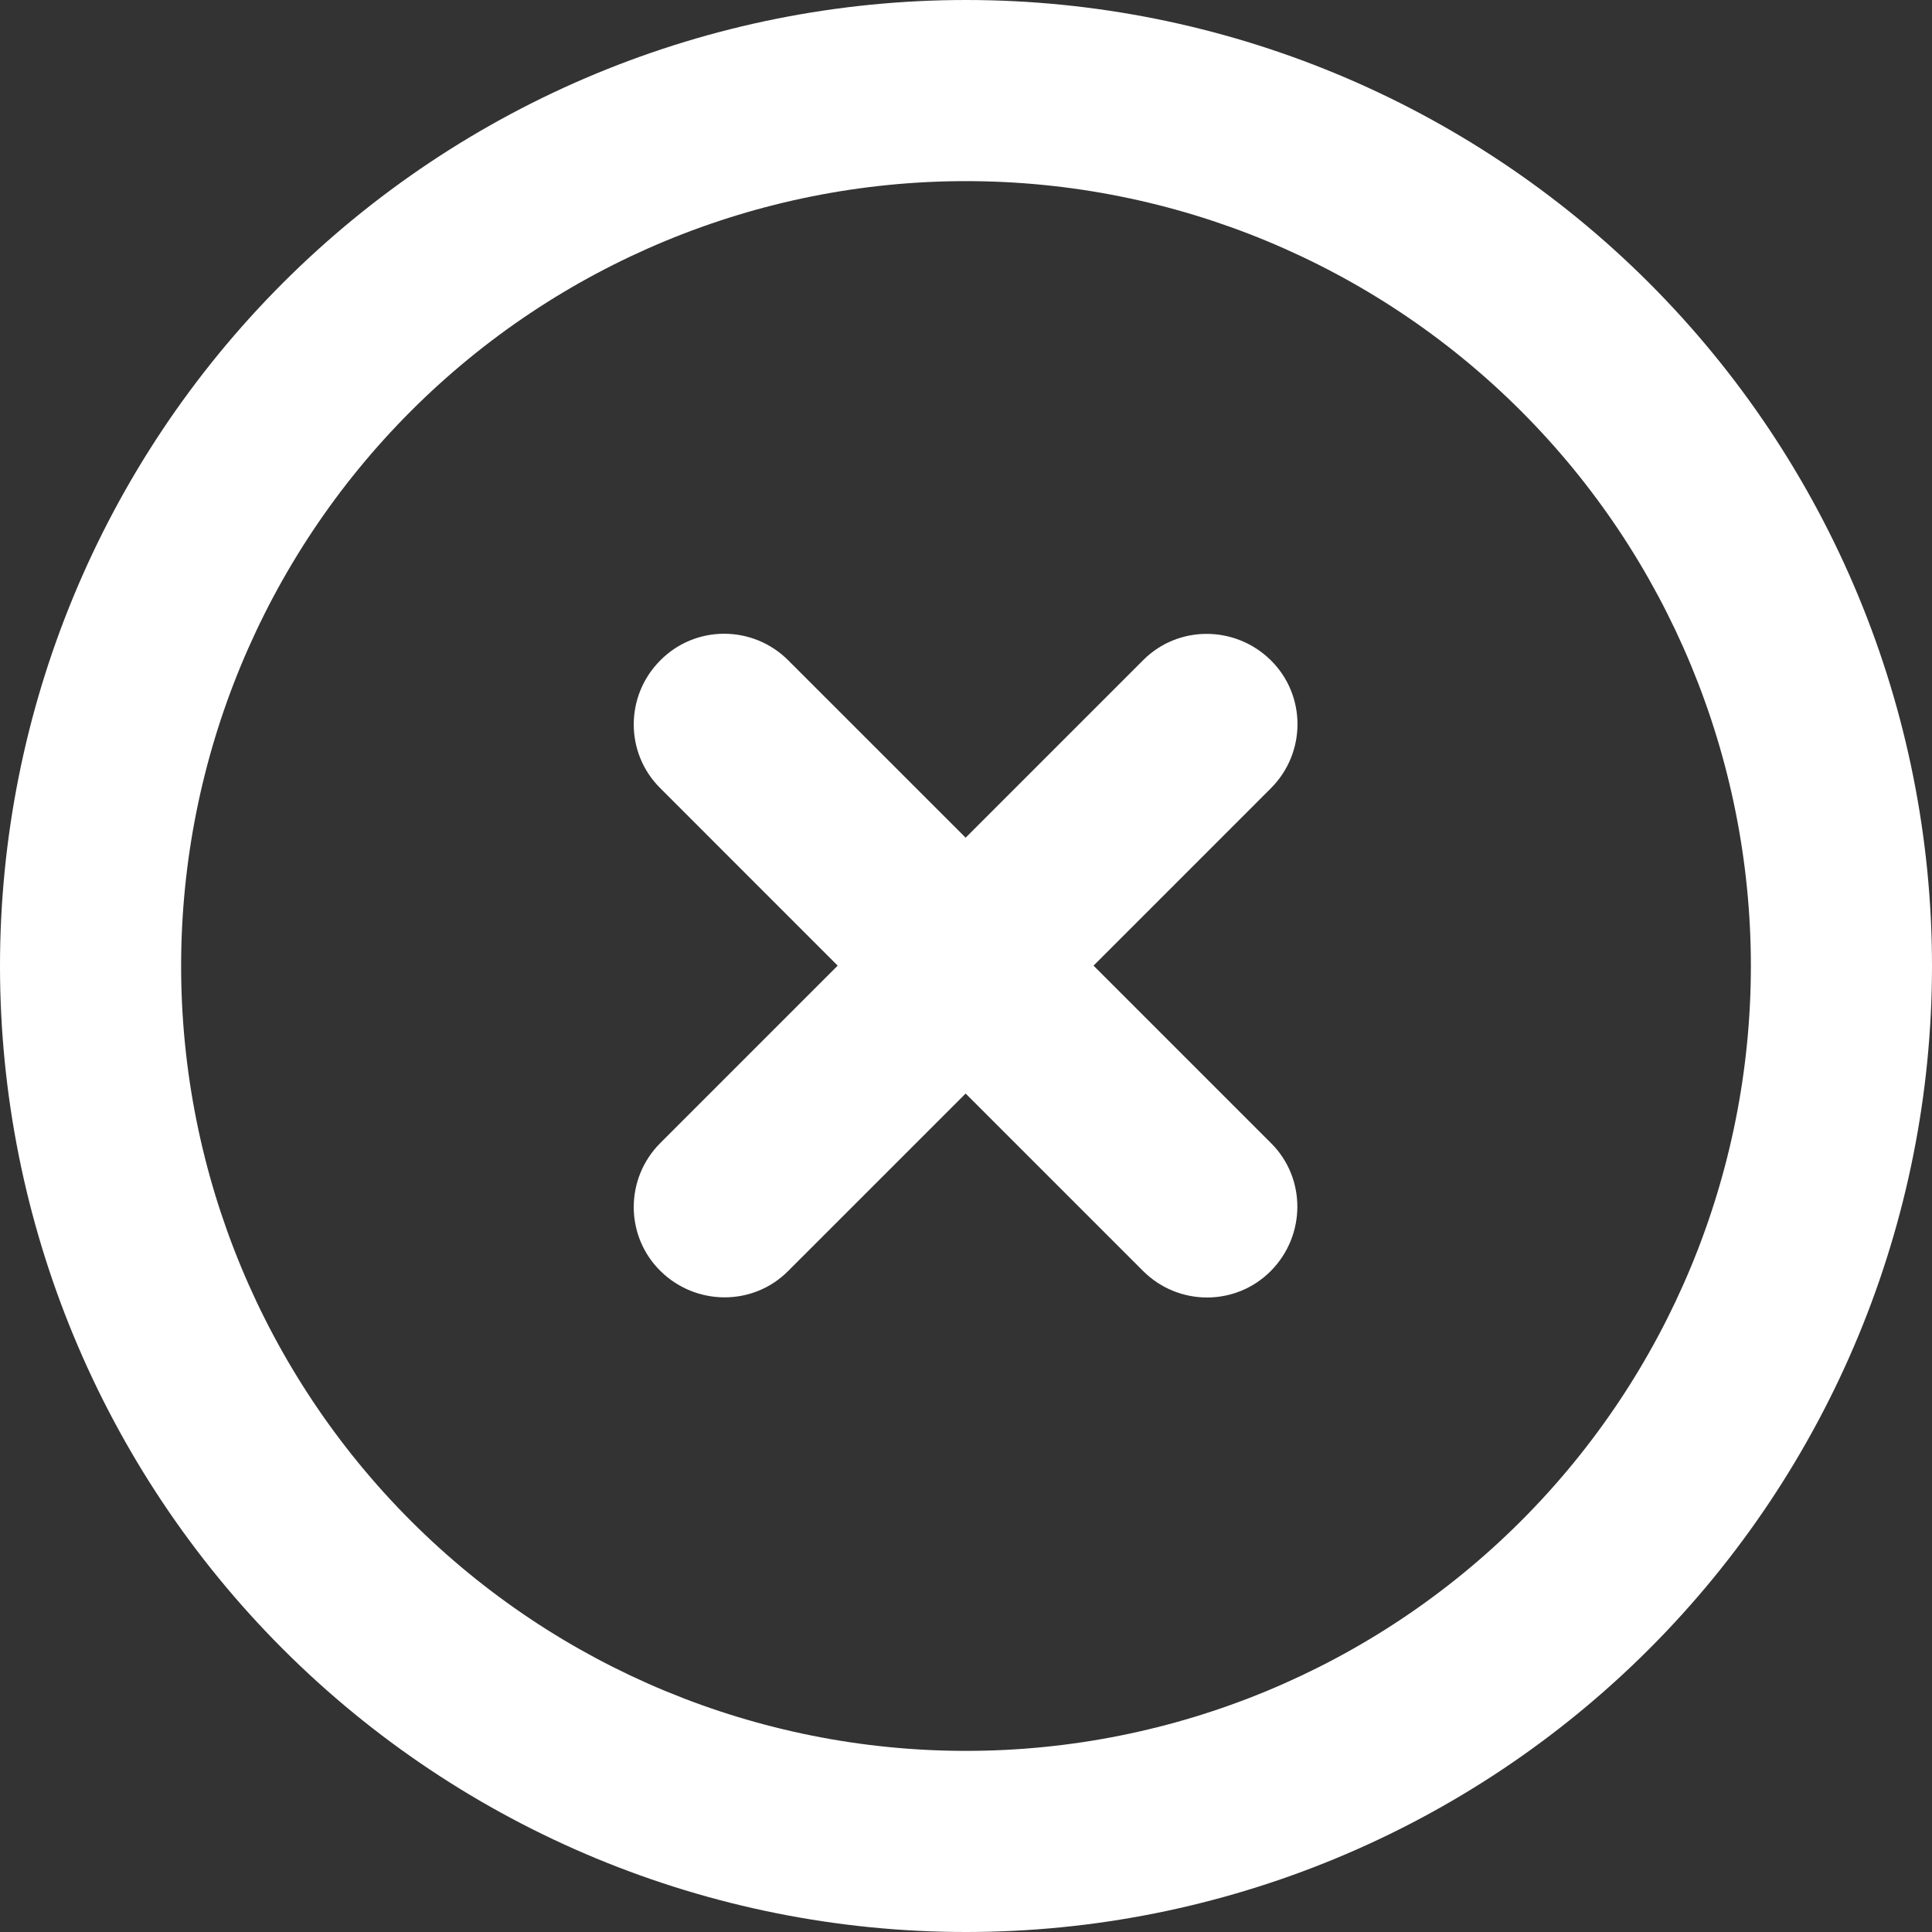 <svg width="48" height="48" viewBox="0 0 48 48" fill="none" xmlns="http://www.w3.org/2000/svg">
<rect x="0" y="0" width="48" height="48" fill="#333333" stroke="none"/>
<path d="M24 4.5C29.172 4.5 34.132 6.554 37.789 10.211C41.446 13.868 43.5 18.828 43.5 24C43.5 29.172 41.446 34.132 37.789 37.789C34.132 41.446 29.172 43.5 24 43.5C18.828 43.5 13.868 41.446 10.211 37.789C6.554 34.132 4.5 29.172 4.5 24C4.5 18.828 6.554 13.868 10.211 10.211C13.868 6.554 18.828 4.5 24 4.5ZM24 48C30.365 48 36.47 45.471 40.971 40.971C45.471 36.47 48 30.365 48 24C48 17.635 45.471 11.53 40.971 7.029C36.47 2.529 30.365 0 24 0C17.635 0 11.53 2.529 7.029 7.029C2.529 11.53 0 17.635 0 24C0 30.365 2.529 36.47 7.029 40.971C11.53 45.471 17.635 48 24 48ZM16.406 16.406C15.525 17.288 15.525 18.712 16.406 19.584L20.812 23.991L16.406 28.397C15.525 29.278 15.525 30.703 16.406 31.575C17.288 32.447 18.712 32.456 19.584 31.575L23.991 27.169L28.397 31.575C29.278 32.456 30.703 32.456 31.575 31.575C32.447 30.694 32.456 29.269 31.575 28.397L27.169 23.991L31.575 19.584C32.456 18.703 32.456 17.278 31.575 16.406C30.694 15.534 29.269 15.525 28.397 16.406L23.991 20.812L19.584 16.406C18.703 15.525 17.278 15.525 16.406 16.406Z" fill="white"/>
</svg>
